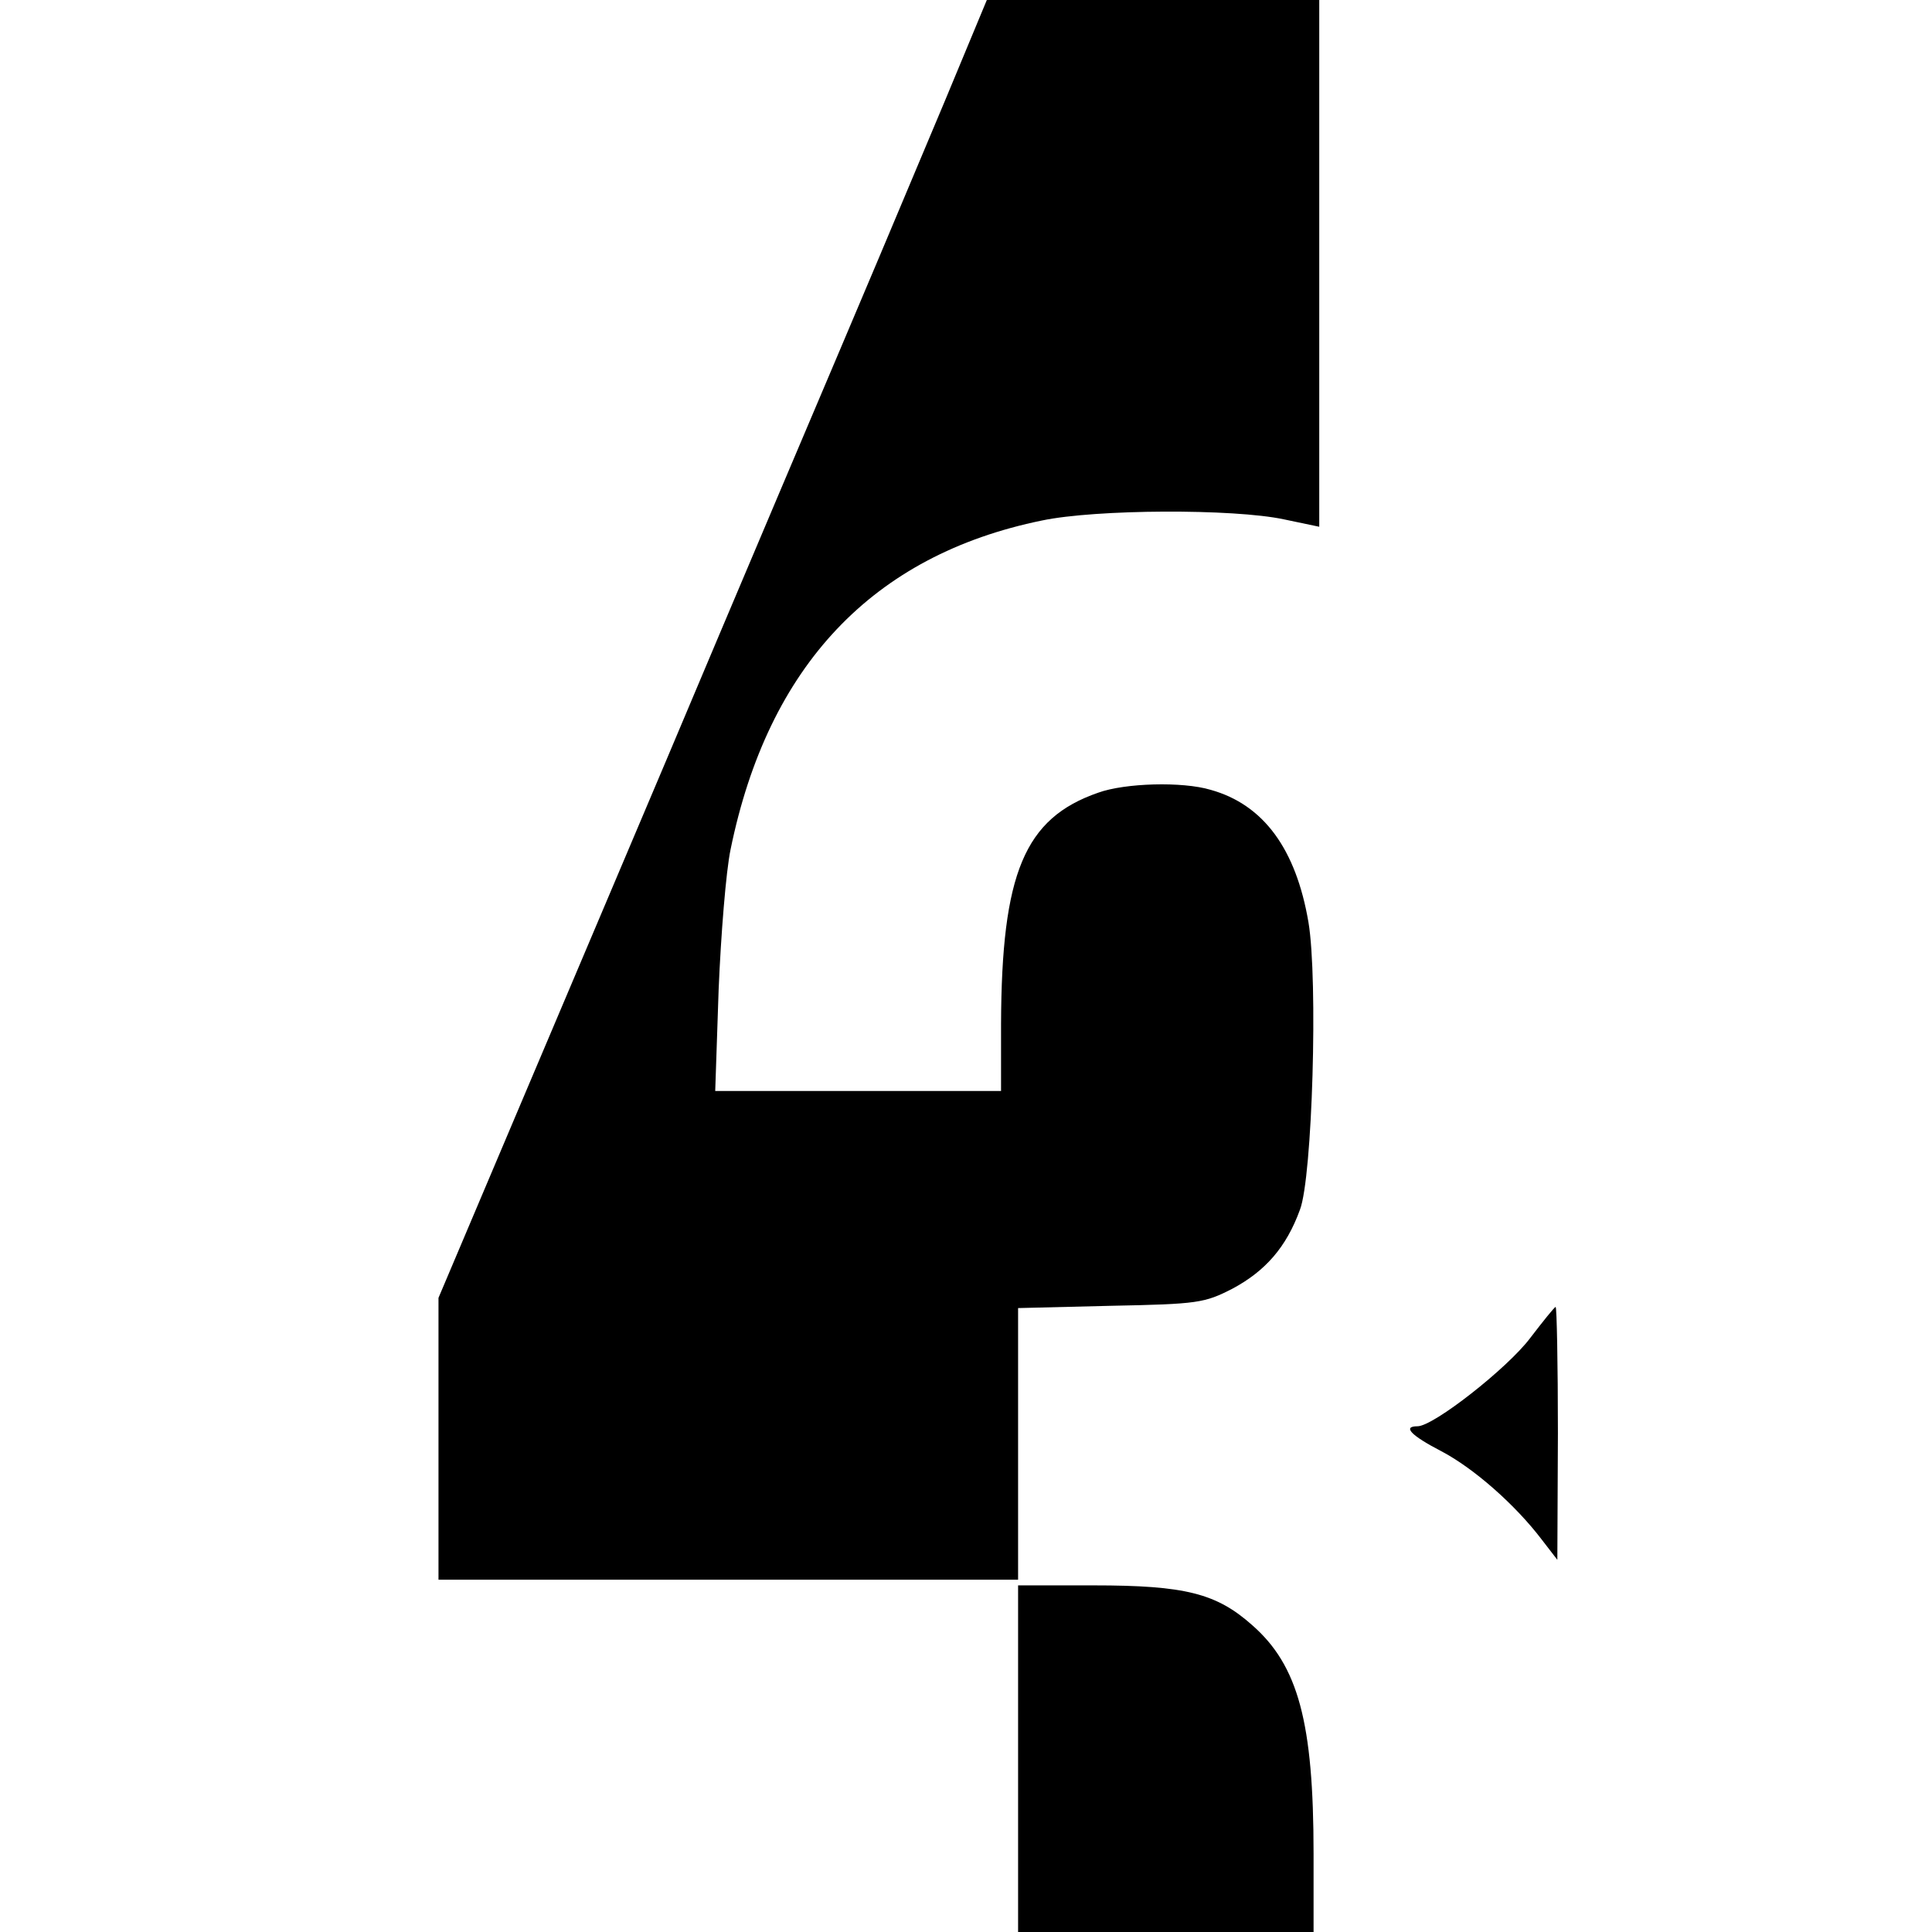 <?xml version="1.0" encoding="UTF-8"?> <!-- Generator: Adobe Illustrator 25.0.0, SVG Export Plug-In . SVG Version: 6.00 Build 0) --> <svg xmlns="http://www.w3.org/2000/svg" xmlns:xlink="http://www.w3.org/1999/xlink" id="Layer_1" x="0px" y="0px" viewBox="0 0 510 510" style="enable-background:new 0 0 510 510;" xml:space="preserve"> <g transform="translate(0,510) scale(0.1,-0.1)"> <path d="M2494,4833c-133.5-318-180-429-429-1015.5C1960,3570,1822,3243,1757.5,3090S1531,2556,1399,2244l-241.5-570v-372V930h765 h765v358.5V1647l244.5,6c231,4.5,247.5,7.5,321,45c87,46.5,142.5,109.5,178.5,208.5c33,85.5,48,607.5,22.5,759 c-33,193.5-118.5,310.5-258,349.5c-75,22.5-226.5,18-297-7.5c-195-67.5-255-213-256.5-610.5v-177h-378H1888l9,267 c6,145.5,19.5,313.5,31.5,370.5c99,484.5,375,777,822,868.5c142.5,30,505.5,31.5,639,3l93-19.5v696V5100h-438H2605L2494,4833z"></path> <path d="M4039,1567.5c-60-79.5-255-232.5-297-232.5c-40.5,0-18-24,63-66c85.5-45,195-141,265.5-234l40.5-52.5l1.5,334.5 c0,183-3,333-6,333S4073.5,1612.5,4039,1567.5z"></path> <path d="M2687.5,457.5V0h390h390v207c0,346.5-40.5,496.5-162,603c-94.5,84-177,105-418.5,105h-199.5V457.5z"></path> </g> </svg> 